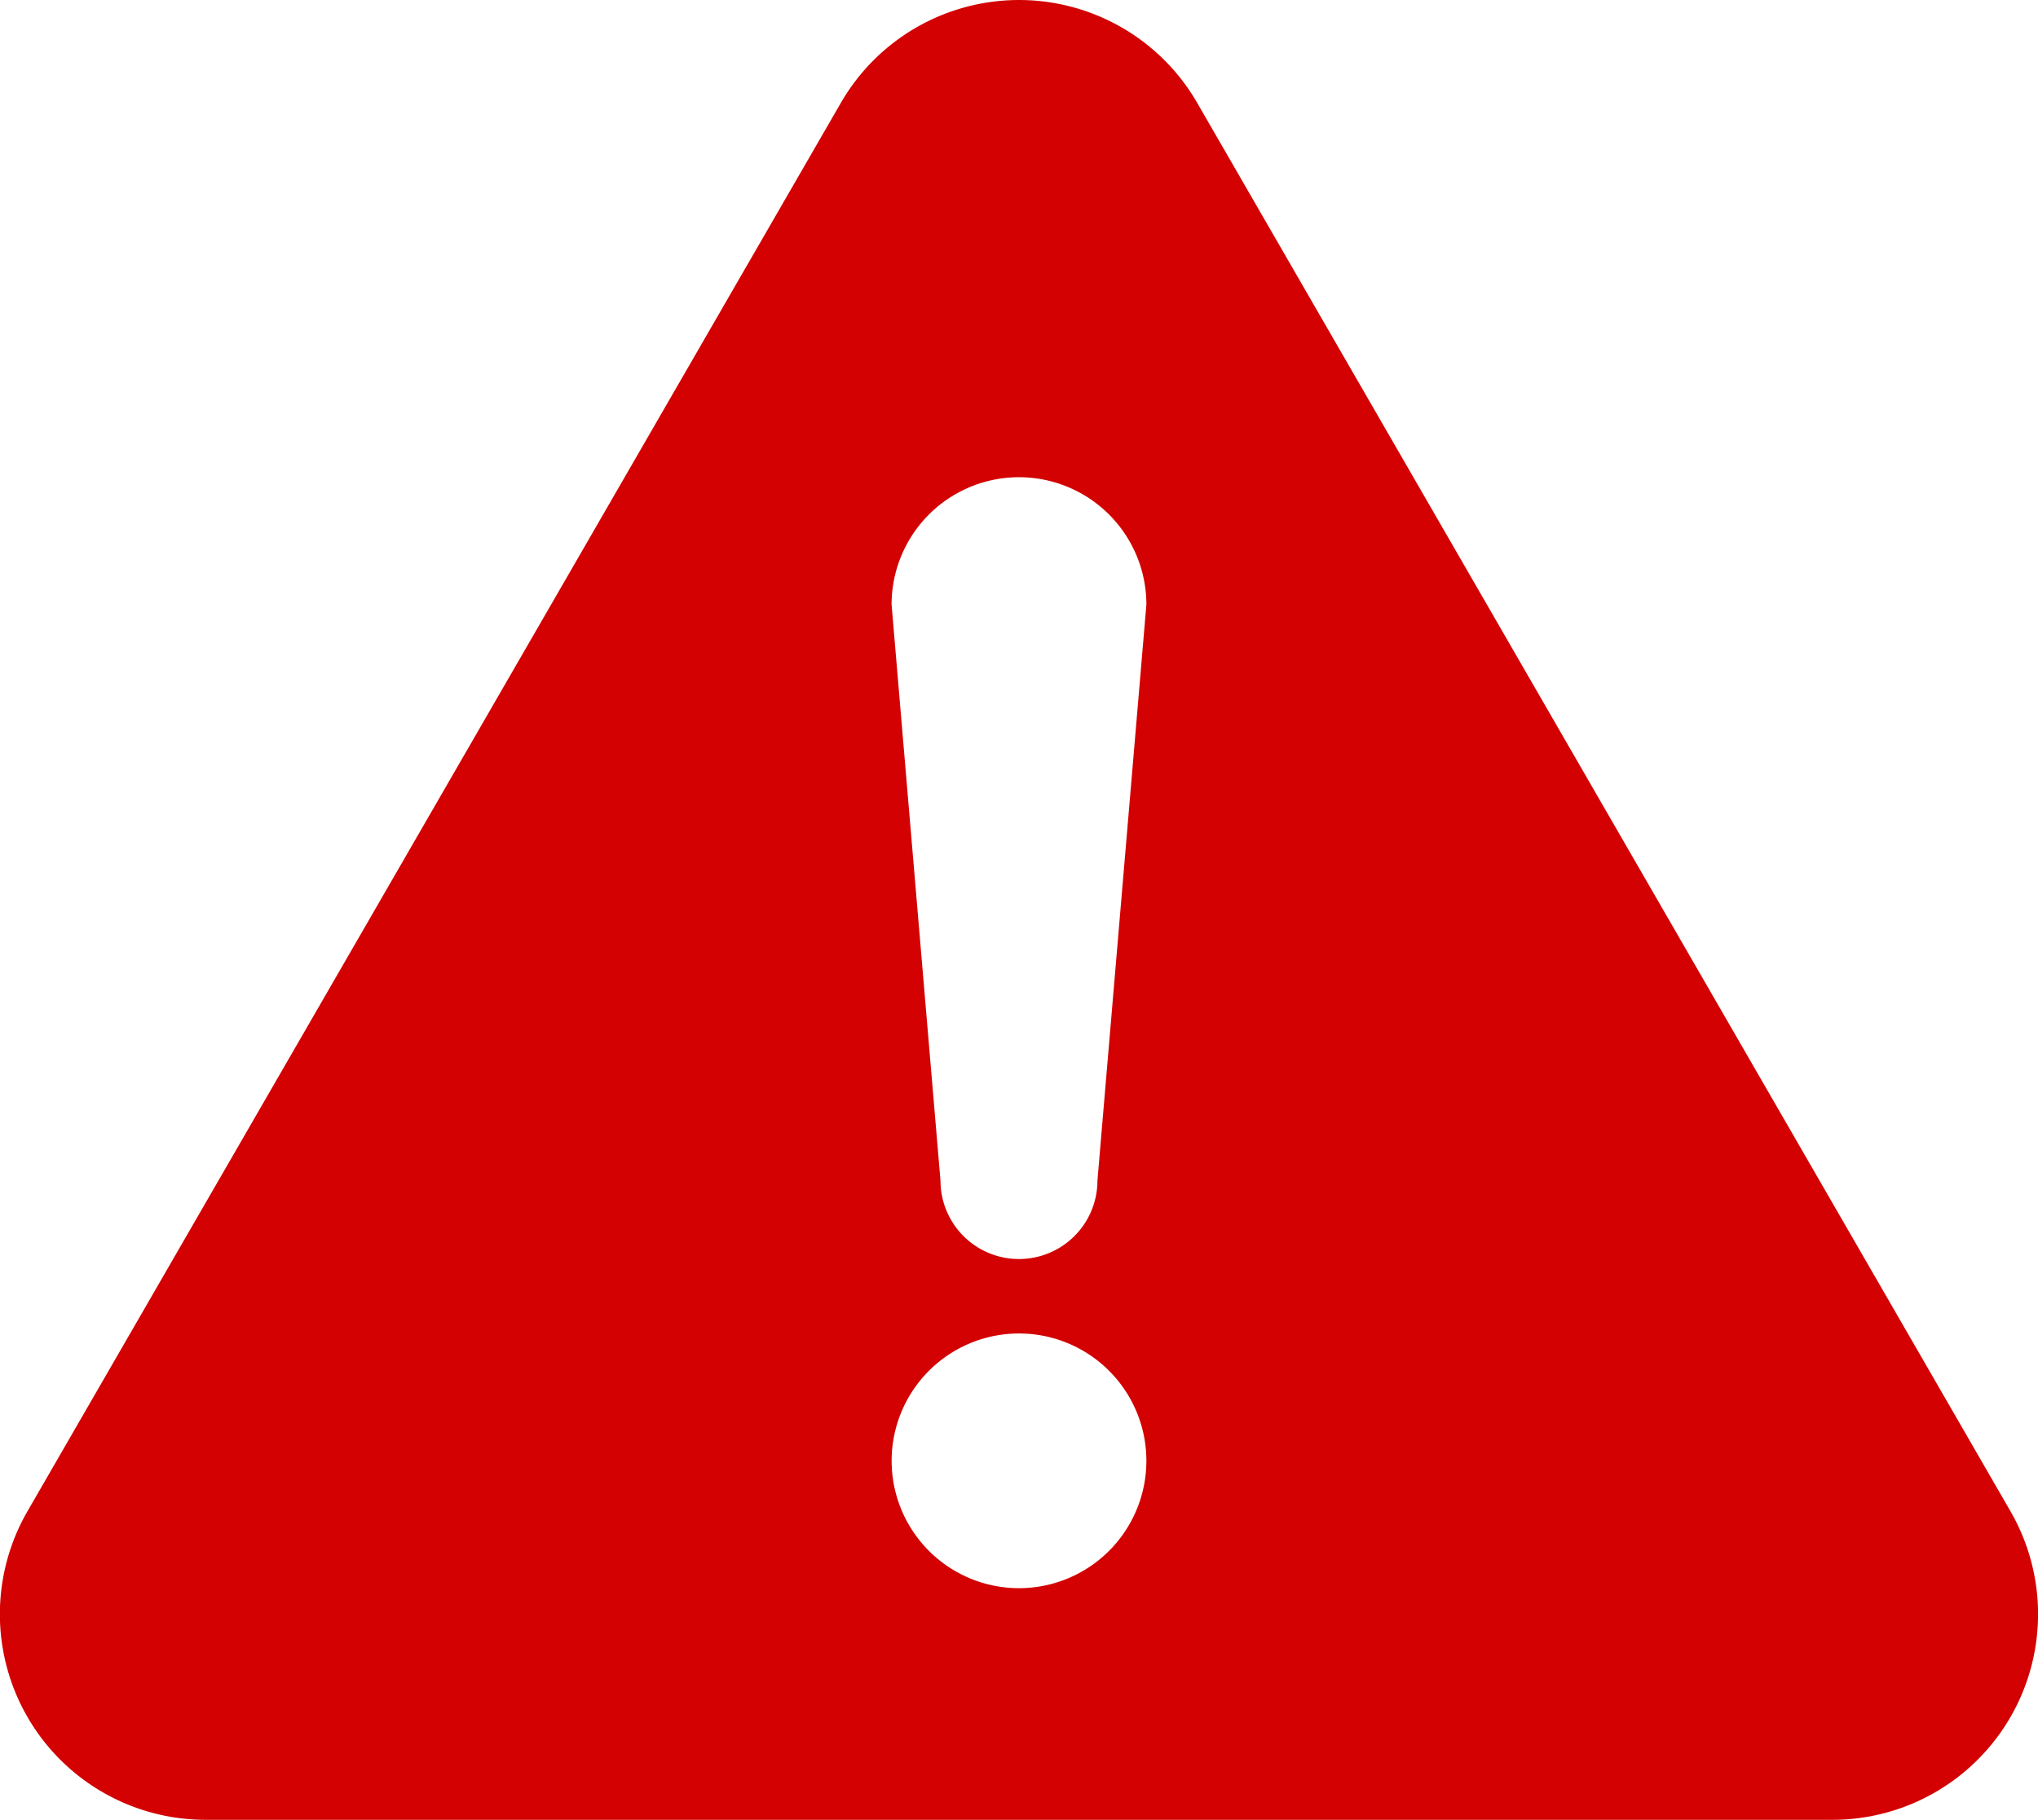 <svg xmlns="http://www.w3.org/2000/svg" width="78.737" height="70.321" viewBox="0 0 78.737 70.321"><defs><style>.a{fill:#d30101;}</style></defs><g transform="translate(0 0)"><path class="a" d="M77.676,85.759,46.254,31.334a7.948,7.948,0,0,0-13.767,0L1.062,85.757A7.948,7.948,0,0,0,7.945,97.68H70.793a7.947,7.947,0,0,0,6.883-11.92ZM39.37,88.729a4.921,4.921,0,1,1,4.921-4.922A4.924,4.924,0,0,1,39.37,88.729ZM42.4,72.978a3.032,3.032,0,0,1-6.064,0L34.447,50.722a4.922,4.922,0,0,1,9.844,0Z" transform="translate(-0.001 -27.359)"/></g></svg>